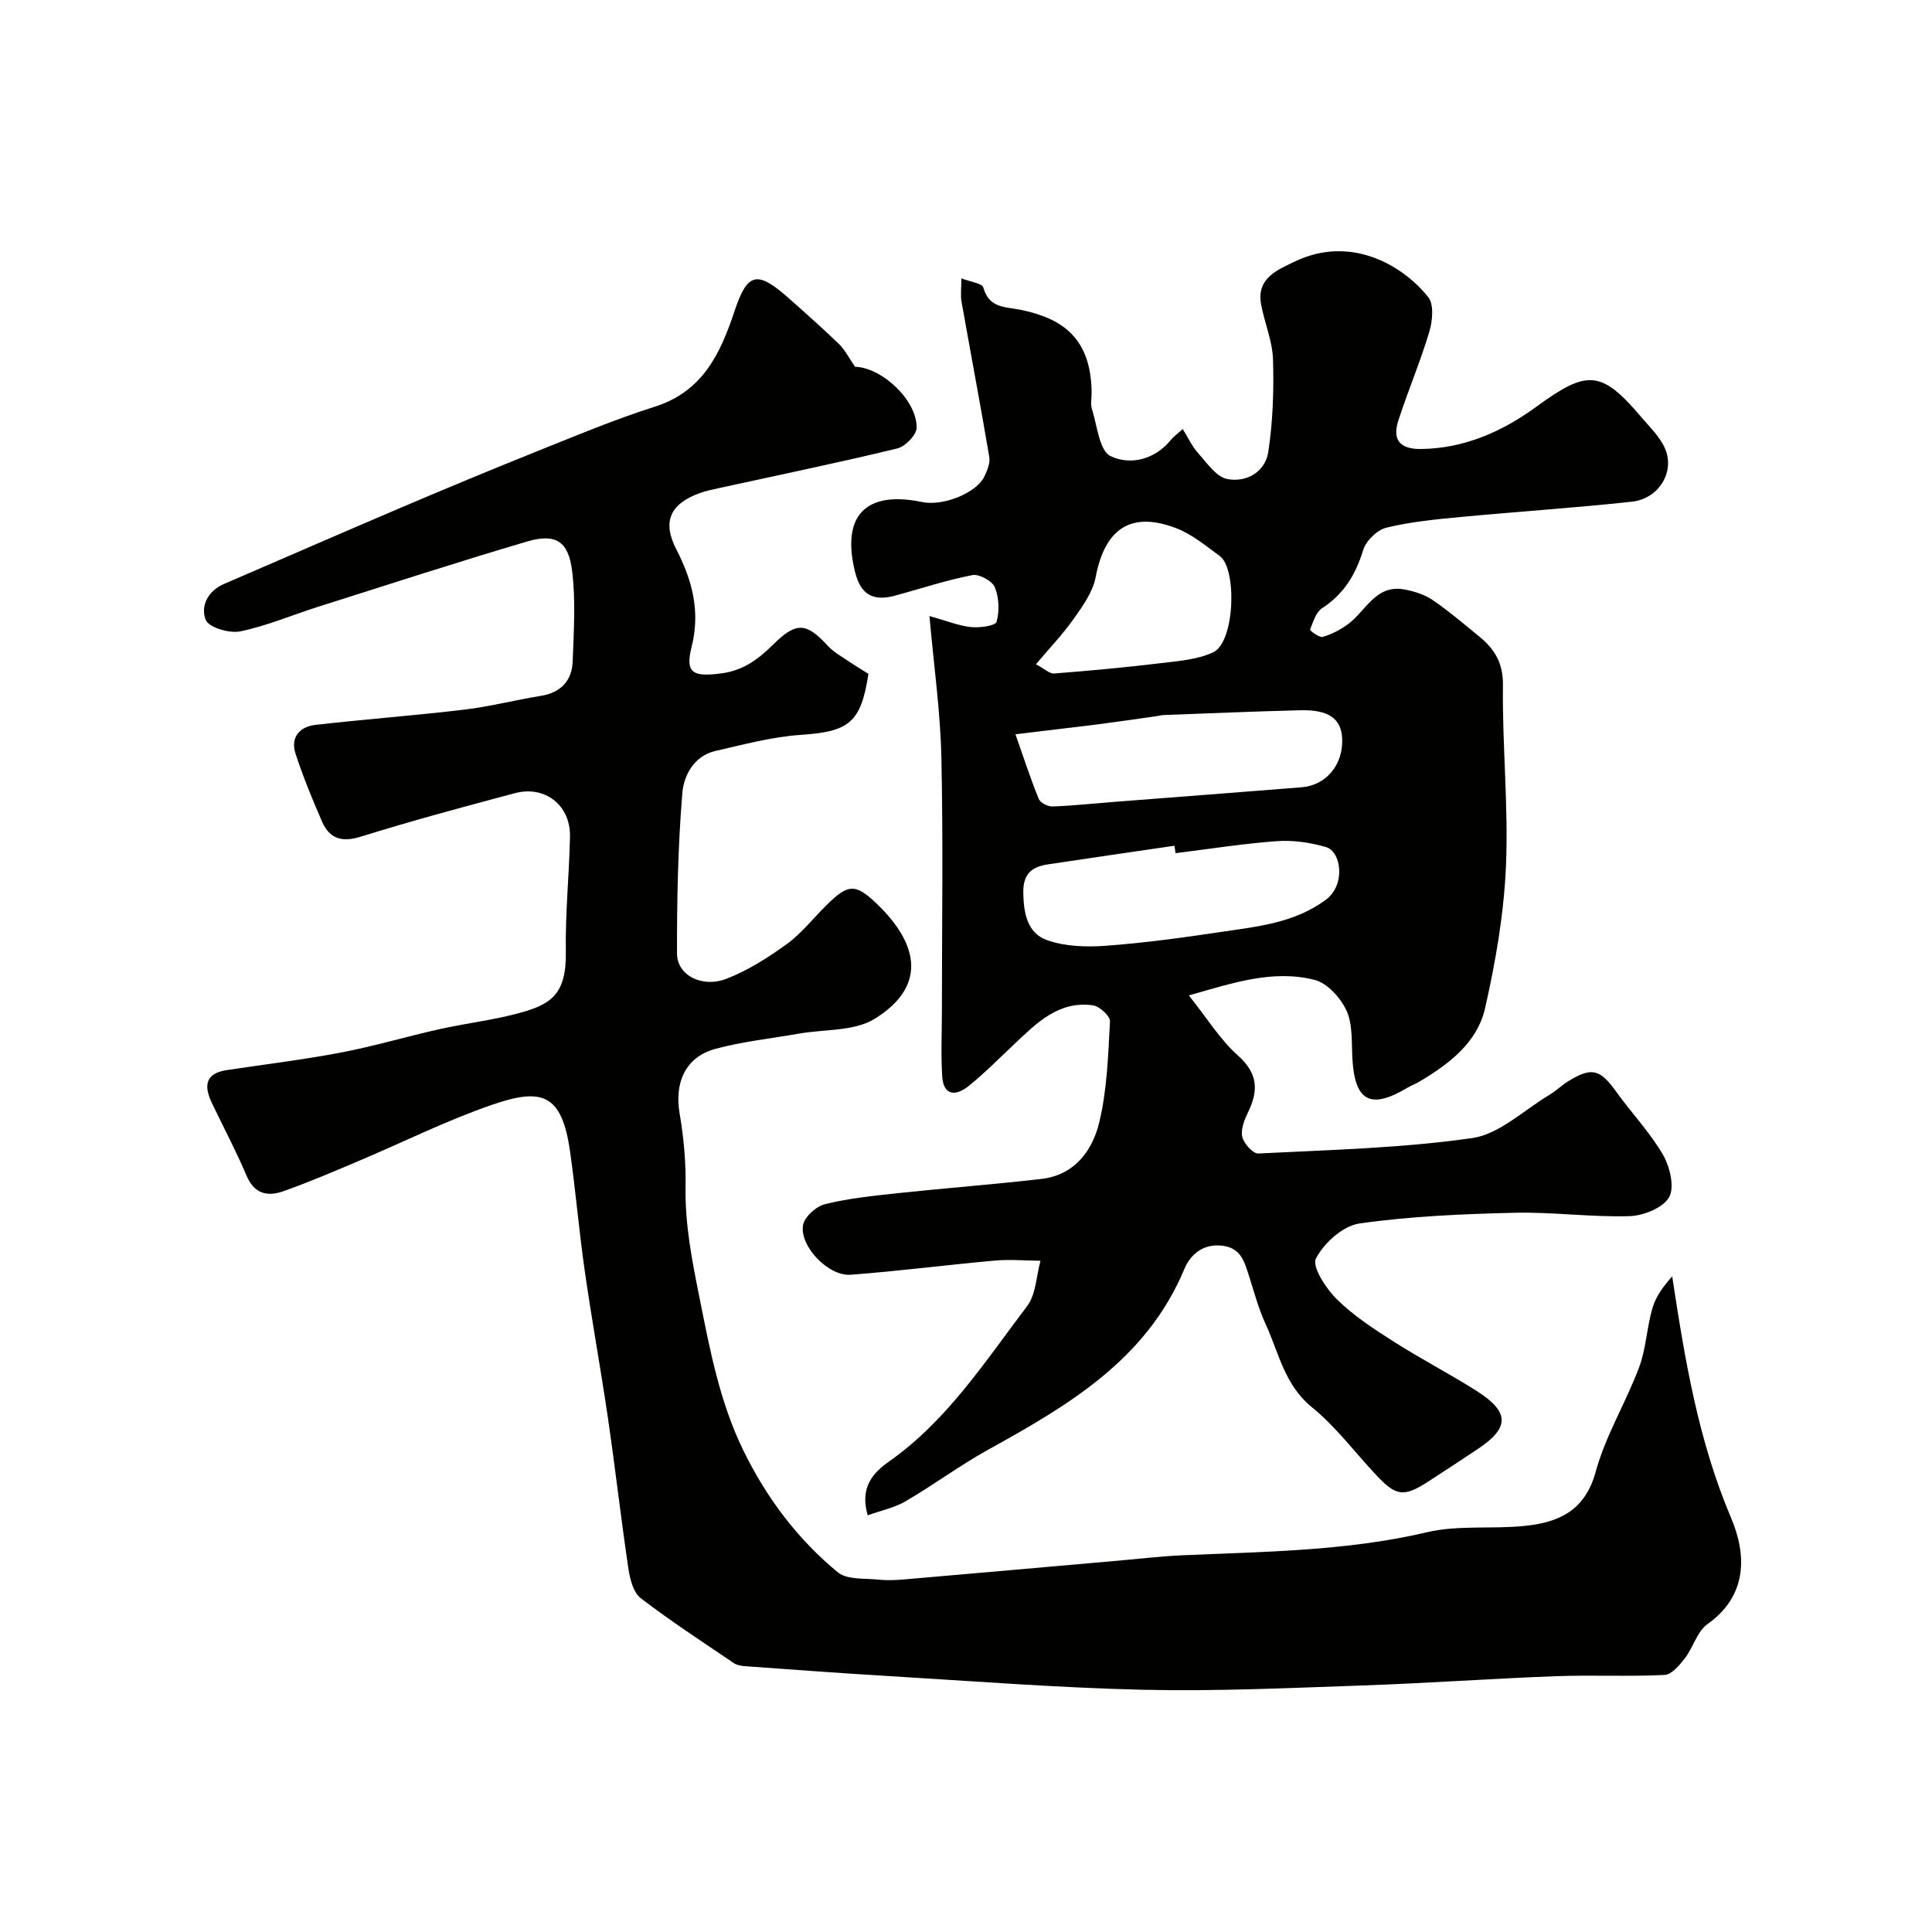 <svg enable-background="new 0 0 400 400" viewBox="0 0 400 400" xmlns="http://www.w3.org/2000/svg"><g fill="#010100"><path d="m179.65 313.73c-1.72-5.93 1.26-8.91 4.43-11.15 12.07-8.5 19.89-20.73 28.57-32.16 1.85-2.43 1.89-6.23 2.77-9.39-3.15-.03-6.32-.32-9.44-.04-9.97.89-19.9 2.19-29.88 2.93-4.56.34-10.54-5.84-9.85-10.23.27-1.71 2.71-3.93 4.55-4.38 4.89-1.21 9.97-1.73 15-2.27 9.94-1.06 19.92-1.81 29.85-2.96 6.8-.79 10.51-5.83 11.92-11.64 1.65-6.78 1.86-13.95 2.24-20.97.06-1.08-2.14-3.12-3.49-3.32-7.15-1.02-11.72 3.69-16.36 8.06-3.11 2.93-6.12 5.99-9.44 8.66-2.55 2.05-5.19 2.1-5.45-2.04-.28-4.5-.06-9.04-.06-13.56 0-17.5.28-35.01-.11-52.5-.21-9.5-1.56-18.97-2.47-29.23 3.62 1.01 6.07 2.03 8.6 2.29 1.8.19 5.06-.26 5.3-1.09.63-2.22.51-5.04-.37-7.17-.55-1.31-3.24-2.77-4.65-2.5-5.4 1.05-10.66 2.8-15.98 4.25-4.62 1.25-7.14-.25-8.29-4.87-2.9-11.64 2.14-16.95 13.86-14.51 4.46.93 11.32-1.96 12.89-5.26.6-1.25 1.25-2.8 1.03-4.07-1.82-10.75-3.85-21.46-5.75-32.19-.23-1.27-.03-2.62-.03-4.79 1.92.75 4.29 1.02 4.54 1.89 1.27 4.44 4.6 3.94 8.06 4.69 8.16 1.77 14.2 5.62 14.37 16.94.02 1.17-.28 2.42.05 3.48 1.1 3.44 1.52 8.65 3.85 9.79 3.97 1.93 9.06.85 12.44-3.27.61-.75 1.43-1.33 2.52-2.32 1.13 1.81 1.95 3.61 3.21 5.01 1.81 2.01 3.72 4.88 5.99 5.33 3.96.79 7.89-1.45 8.52-5.63.95-6.3 1.17-12.77.97-19.15-.12-3.82-1.77-7.57-2.47-11.41-.99-5.45 3.53-7.17 7.01-8.84 11.35-5.46 22.11.53 27.6 7.37 1.22 1.52.89 4.96.22 7.2-1.86 6.21-4.42 12.2-6.41 18.37-1.28 3.96.3 5.91 4.61 5.88 9-.07 16.95-3.63 23.98-8.76 10.49-7.66 13.41-7.65 21.73 2.18 1.79 2.11 3.95 4.16 4.96 6.64 1.97 4.81-1.44 10.26-6.92 10.85-11.77 1.28-23.59 2.04-35.38 3.16-5.19.49-10.43.99-15.46 2.22-1.92.47-4.22 2.72-4.8 4.63-1.55 5.08-3.99 9.11-8.51 12.05-1.28.83-1.86 2.86-2.49 4.44-.06.16 1.9 1.69 2.62 1.49 1.81-.51 3.59-1.45 5.14-2.56 3.79-2.71 5.78-8.4 11.83-7.25 2.01.38 4.13 1.05 5.79 2.18 3.37 2.3 6.49 4.98 9.67 7.57 3.18 2.6 4.95 5.49 4.89 10.11-.16 12.43 1.15 24.9.63 37.29-.42 9.9-2.13 19.85-4.33 29.53-1.63 7.19-7.55 11.64-13.75 15.3-.7.41-1.49.68-2.19 1.1-7.85 4.72-11.11 2.91-11.55-6.29-.16-3.27.08-6.87-1.23-9.67-1.23-2.62-3.97-5.64-6.6-6.3-8.64-2.18-16.9.64-26.01 3.22 3.74 4.68 6.43 9.11 10.13 12.41 4.16 3.7 4.33 7.24 2.14 11.75-.76 1.57-1.56 3.55-1.22 5.09.31 1.39 2.21 3.53 3.32 3.48 14.8-.75 29.69-1.1 44.32-3.2 5.61-.81 10.65-5.77 15.9-8.9 1.4-.83 2.58-2.02 3.97-2.87 4.87-3 6.58-2.49 9.96 2.23 3.14 4.38 6.94 8.35 9.63 12.98 1.44 2.48 2.46 6.72 1.28 8.81-1.25 2.21-5.31 3.83-8.2 3.92-7.94.24-15.91-.89-23.86-.7-10.71.26-21.48.71-32.06 2.22-3.41.49-7.34 4.04-9 7.25-.87 1.69 2.08 6.23 4.33 8.44 3.45 3.41 7.65 6.14 11.77 8.77 5.6 3.57 11.53 6.63 17.14 10.19 6.88 4.36 6.89 7.62.33 12-3.39 2.26-6.79 4.5-10.21 6.71-5.17 3.35-6.72 3.17-10.91-1.3-4.41-4.71-8.34-10-13.3-14.04-5.68-4.62-6.83-11.26-9.57-17.2-1.49-3.23-2.4-6.74-3.5-10.15-.91-2.82-1.63-5.56-5.37-6.06-4.08-.54-6.72 1.87-7.93 4.77-7.84 18.8-24.03 28.27-40.65 37.46-5.84 3.23-11.23 7.25-17 10.62-2.29 1.37-5.04 1.92-7.93 2.96zm63.73-137.09c-.07-.51-.14-1.02-.21-1.54-8.72 1.28-17.44 2.53-26.16 3.85-3.27.49-5.2 1.85-5.15 5.82.06 4.34.85 8.44 4.93 9.88 3.74 1.32 8.14 1.46 12.17 1.16 7.98-.59 15.93-1.68 23.84-2.86 7.52-1.13 15.14-1.82 21.68-6.65 4.2-3.1 3.22-10.01.04-10.93-3.24-.94-6.81-1.46-10.16-1.22-7.01.51-13.98 1.63-20.98 2.49zm-33.14-24.62c1.78 5.06 3.15 9.29 4.82 13.39.33.8 1.88 1.59 2.84 1.56 4.27-.15 8.52-.62 12.78-.95 12.93-1.01 25.86-1.98 38.79-3.02 5.17-.42 8.68-4.75 8.41-10.16-.21-4.05-2.81-5.93-8.62-5.79-9.44.23-18.88.64-28.32.99-.49.02-.97.16-1.46.23-4.18.59-8.37 1.21-12.56 1.75-5.14.63-10.31 1.23-16.68 2zm4.24-14.49c1.8.95 2.83 1.98 3.77 1.91 7.34-.57 14.68-1.25 21.99-2.13 3.68-.44 7.61-.73 10.89-2.23 4.6-2.11 4.98-17.38 1.42-19.96-2.89-2.09-5.75-4.51-9.02-5.76-9.39-3.6-14.78.09-16.69 10.15-.57 3-2.6 5.87-4.43 8.46-2.29 3.26-5.07 6.18-7.93 9.56z"/><path d="m177.03 75.93c5.59.18 12.82 6.92 12.75 12.64-.02 1.5-2.38 3.89-4.05 4.29-12.17 2.94-24.44 5.47-36.67 8.15-1.43.31-2.87.6-4.24 1.1-6.07 2.22-7.75 5.89-4.81 11.6 3.33 6.48 5.04 12.88 3.16 20.31-1.38 5.45.43 6.17 6.28 5.38 4.67-.63 7.74-3.11 10.8-6.12 4.63-4.56 6.74-4.38 11.17.46 1.19 1.3 2.85 2.19 4.33 3.2 1.33.91 2.72 1.73 4.05 2.57-1.55 10.14-4.02 11.96-13.94 12.63-5.97.4-11.88 2-17.75 3.34-4.44 1.02-6.54 5.09-6.84 8.7-.91 11.05-1.13 22.17-1.1 33.26.01 4.47 5.16 7.17 10.25 5.2 4.44-1.72 8.61-4.38 12.49-7.19 3.06-2.23 5.47-5.35 8.2-8.04 4.38-4.32 5.89-4.61 10.28-.43 9.43 8.98 10.04 17.57-.31 23.96-4.24 2.61-10.38 2.13-15.66 3.06-5.77 1.01-11.65 1.63-17.28 3.15-6.22 1.68-8.54 6.97-7.43 13.39.86 5.01 1.32 10.17 1.23 15.25-.13 7.81 1.36 15.26 2.88 22.88 2.18 10.89 4.2 21.68 9.15 31.77 4.79 9.75 11.17 18.23 19.48 25.08 1.95 1.61 5.62 1.22 8.52 1.53 1.81.19 3.67.09 5.49-.07 14.9-1.28 29.8-2.61 44.71-3.92 4.1-.36 8.19-.85 12.3-1.04 17.07-.77 34.16-.84 51-4.79 6.48-1.52 13.51-.61 20.23-1.31 6.99-.72 12.46-3.11 14.67-11.21 2.04-7.47 6.25-14.31 8.99-21.62 1.46-3.91 1.59-8.29 2.78-12.33.7-2.39 2.3-4.51 4.07-6.5 2.63 17.29 5.4 34 12.19 50 3.16 7.45 3.56 16.01-4.89 22-2.14 1.52-2.95 4.83-4.68 7.07-1.1 1.43-2.73 3.38-4.21 3.45-7.5.37-15.04-.02-22.55.26-13.36.5-26.69 1.46-40.05 1.92-15.09.52-30.21 1.23-45.3.89-17.82-.41-35.61-1.82-53.41-2.88-9.71-.58-19.41-1.31-29.11-2.01-.78-.06-1.67-.22-2.3-.65-6.48-4.4-13.05-8.67-19.25-13.43-1.52-1.17-2.22-3.93-2.54-6.07-1.54-10.36-2.72-20.77-4.23-31.13-1.49-10.17-3.34-20.29-4.8-30.46-1.19-8.26-1.88-16.58-3.06-24.84-1.69-11.88-5.75-13.22-16.05-9.68-9.52 3.28-18.6 7.82-27.9 11.75-5.1 2.15-10.19 4.34-15.4 6.18-3.22 1.14-6 .61-7.61-3.19-2.17-5.12-4.79-10.05-7.19-15.07-1.64-3.43-1.49-6.12 3.04-6.81 7.91-1.2 15.86-2.15 23.72-3.65 6.86-1.31 13.58-3.32 20.4-4.84 5.24-1.17 10.6-1.8 15.79-3.15 7.09-1.84 10.48-3.8 10.33-12.89-.13-7.93.69-15.86.86-23.8.14-6.49-5.15-10.68-11.42-9.01-10.69 2.85-21.37 5.72-31.93 9.01-3.95 1.23-6.45.38-7.99-3.14-2.01-4.61-3.93-9.29-5.49-14.07-1.09-3.36.87-5.57 4.12-5.94 10.27-1.17 20.58-1.94 30.84-3.16 5.3-.63 10.51-1.99 15.79-2.84 4.2-.68 6.5-3.14 6.64-7.2.22-6.27.65-12.64-.14-18.82-.78-6.09-3.48-7.66-9.32-5.94-14.51 4.28-28.89 8.96-43.32 13.53-5.36 1.7-10.59 3.95-16.06 5.07-2.24.46-6.45-.78-7.12-2.36-1.15-2.73.35-5.99 3.75-7.45 12.27-5.28 24.51-10.64 36.8-15.87 9.26-3.94 18.55-7.81 27.89-11.55 8.12-3.25 16.2-6.65 24.52-9.29 9.9-3.14 13.57-10.97 16.48-19.71 2.68-8.06 4.66-8.56 11.12-2.86 3.59 3.17 7.17 6.35 10.62 9.68 1.18 1.19 1.98 2.81 3.24 4.62z"/></g></svg>